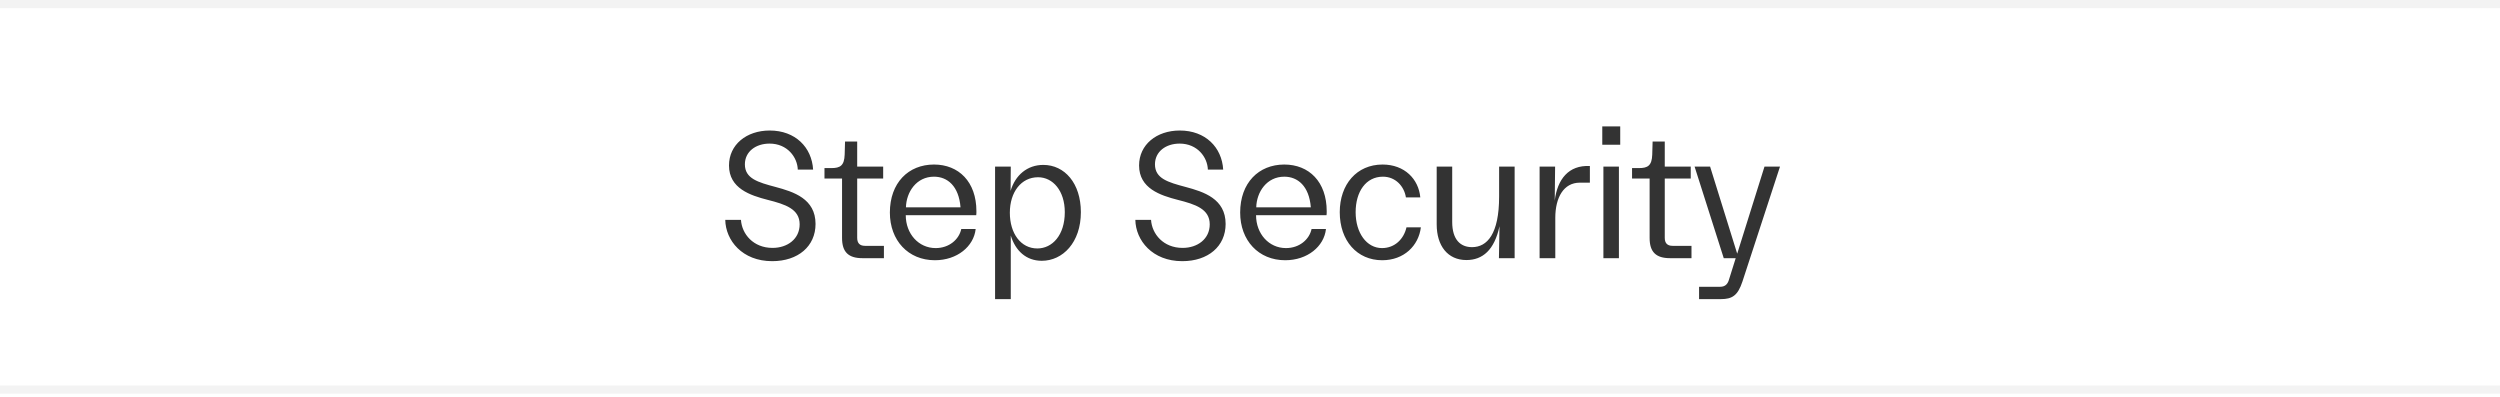 <svg width="428" height="68" viewBox="0 0 428 68" fill="none" xmlns="http://www.w3.org/2000/svg">
<path d="M0 0.7H428" stroke="black" stroke-opacity="0.05" stroke-width="1.4"/>
<path d="M132.196 44.712C127.076 44.712 124.228 41.16 124.164 37.64H126.852C127.012 40.072 128.964 42.44 132.26 42.44C134.82 42.44 136.9 40.904 136.9 38.408C136.9 35.784 134.468 34.984 131.428 34.216C128.452 33.448 124.804 32.264 124.804 28.328C124.804 24.776 127.78 22.344 131.78 22.344C136.164 22.344 138.98 25.224 139.204 29.032H136.58C136.516 26.952 134.82 24.584 131.748 24.584C129.38 24.584 127.524 25.96 127.524 28.136C127.524 30.568 129.764 31.208 132.772 32.008C135.876 32.84 139.62 34.024 139.62 38.344C139.62 42.152 136.644 44.712 132.196 44.712ZM147.647 44.2C145.247 44.2 144.159 43.144 144.159 40.744V30.568H141.151V28.776H142.335C143.839 28.776 144.543 28.36 144.607 26.472L144.671 24.232H146.751V28.52H151.199V30.568H146.751V40.712C146.751 41.608 147.167 42.088 148.095 42.088H151.327V44.2H147.647ZM160.058 44.552C155.482 44.552 152.346 41.16 152.346 36.392C152.346 31.304 155.514 28.168 159.898 28.168C164.122 28.168 167.162 31.112 167.162 36.168C167.162 36.392 167.162 36.616 167.13 36.84H155.066C155.066 40.04 157.274 42.472 160.186 42.472C162.49 42.472 164.186 41 164.57 39.208H167.034C166.714 42.184 163.866 44.552 160.058 44.552ZM155.098 35.496H164.442C164.154 31.848 162.202 30.248 159.898 30.248C156.89 30.248 155.162 32.872 155.098 35.496ZM170.357 51.208V28.52H173.045L173.013 32.68C173.813 29.992 175.861 28.232 178.613 28.232C182.261 28.232 185.045 31.368 185.045 36.328C185.045 41.512 181.941 44.648 178.357 44.648C175.669 44.648 173.845 42.92 173.045 40.328V51.208H170.357ZM172.885 36.424C172.885 39.976 174.773 42.536 177.589 42.536C180.149 42.536 182.293 40.264 182.293 36.328C182.293 32.648 180.245 30.344 177.717 30.344C174.837 30.344 172.885 32.872 172.885 36.424ZM202.402 44.712C197.282 44.712 194.434 41.16 194.37 37.64H197.058C197.218 40.072 199.17 42.44 202.466 42.44C205.026 42.44 207.106 40.904 207.106 38.408C207.106 35.784 204.674 34.984 201.634 34.216C198.658 33.448 195.01 32.264 195.01 28.328C195.01 24.776 197.986 22.344 201.986 22.344C206.37 22.344 209.186 25.224 209.41 29.032H206.786C206.722 26.952 205.026 24.584 201.954 24.584C199.586 24.584 197.73 25.96 197.73 28.136C197.73 30.568 199.97 31.208 202.978 32.008C206.082 32.84 209.826 34.024 209.826 38.344C209.826 42.152 206.85 44.712 202.402 44.712ZM220.029 44.552C215.453 44.552 212.317 41.16 212.317 36.392C212.317 31.304 215.485 28.168 219.869 28.168C224.093 28.168 227.133 31.112 227.133 36.168C227.133 36.392 227.133 36.616 227.101 36.84H215.037C215.037 40.04 217.245 42.472 220.157 42.472C222.461 42.472 224.157 41 224.541 39.208H227.005C226.685 42.184 223.837 44.552 220.029 44.552ZM215.069 35.496H224.413C224.125 31.848 222.173 30.248 219.869 30.248C216.861 30.248 215.133 32.872 215.069 35.496ZM236.629 44.552C232.341 44.552 229.365 41.224 229.365 36.328C229.365 31.56 232.277 28.168 236.693 28.168C240.469 28.168 242.869 30.664 243.157 33.8H240.693C240.405 31.912 238.933 30.248 236.757 30.248C233.845 30.248 232.085 32.808 232.085 36.328C232.085 39.88 233.973 42.472 236.597 42.472C238.805 42.472 240.341 40.904 240.789 38.92H243.253C242.869 42.056 240.373 44.552 236.629 44.552ZM251.049 44.52C247.849 44.52 245.961 42.088 245.961 38.408V28.52H248.617V37.992C248.617 41.064 250.057 42.312 252.009 42.312C254.601 42.312 256.649 40.072 256.649 33.64V28.52H259.305V44.2H256.617L256.713 38.728C255.849 42.792 253.833 44.52 251.049 44.52ZM263.579 44.2V28.52H266.235L266.171 34.344C266.619 30.696 268.539 28.232 272.187 28.424V31.272H270.459C267.707 31.272 266.267 33.8 266.267 37.288V44.2H263.579ZM274.502 44.2V28.52H277.158V44.2H274.502ZM274.31 24.776V21.64H277.382V24.776H274.31ZM285.903 44.2C283.503 44.2 282.415 43.144 282.415 40.744V30.568H279.407V28.776H280.591C282.095 28.776 282.799 28.36 282.863 26.472L282.927 24.232H285.007V28.52H289.455V30.568H285.007V40.712C285.007 41.608 285.423 42.088 286.351 42.088H289.583V44.2H285.903ZM290.881 51.208V49.096H294.497C295.297 49.096 295.745 48.68 295.969 47.976L297.153 44.2H295.105L290.113 28.52H292.769L297.409 43.432L302.081 28.52H304.737L298.305 48.2C297.505 50.632 296.513 51.208 294.625 51.208H290.881Z" fill="black" fill-opacity="0.8"/>
<path d="M0 66.7H428" stroke="black" stroke-opacity="0.05" stroke-width="1.4"/>
</svg>
